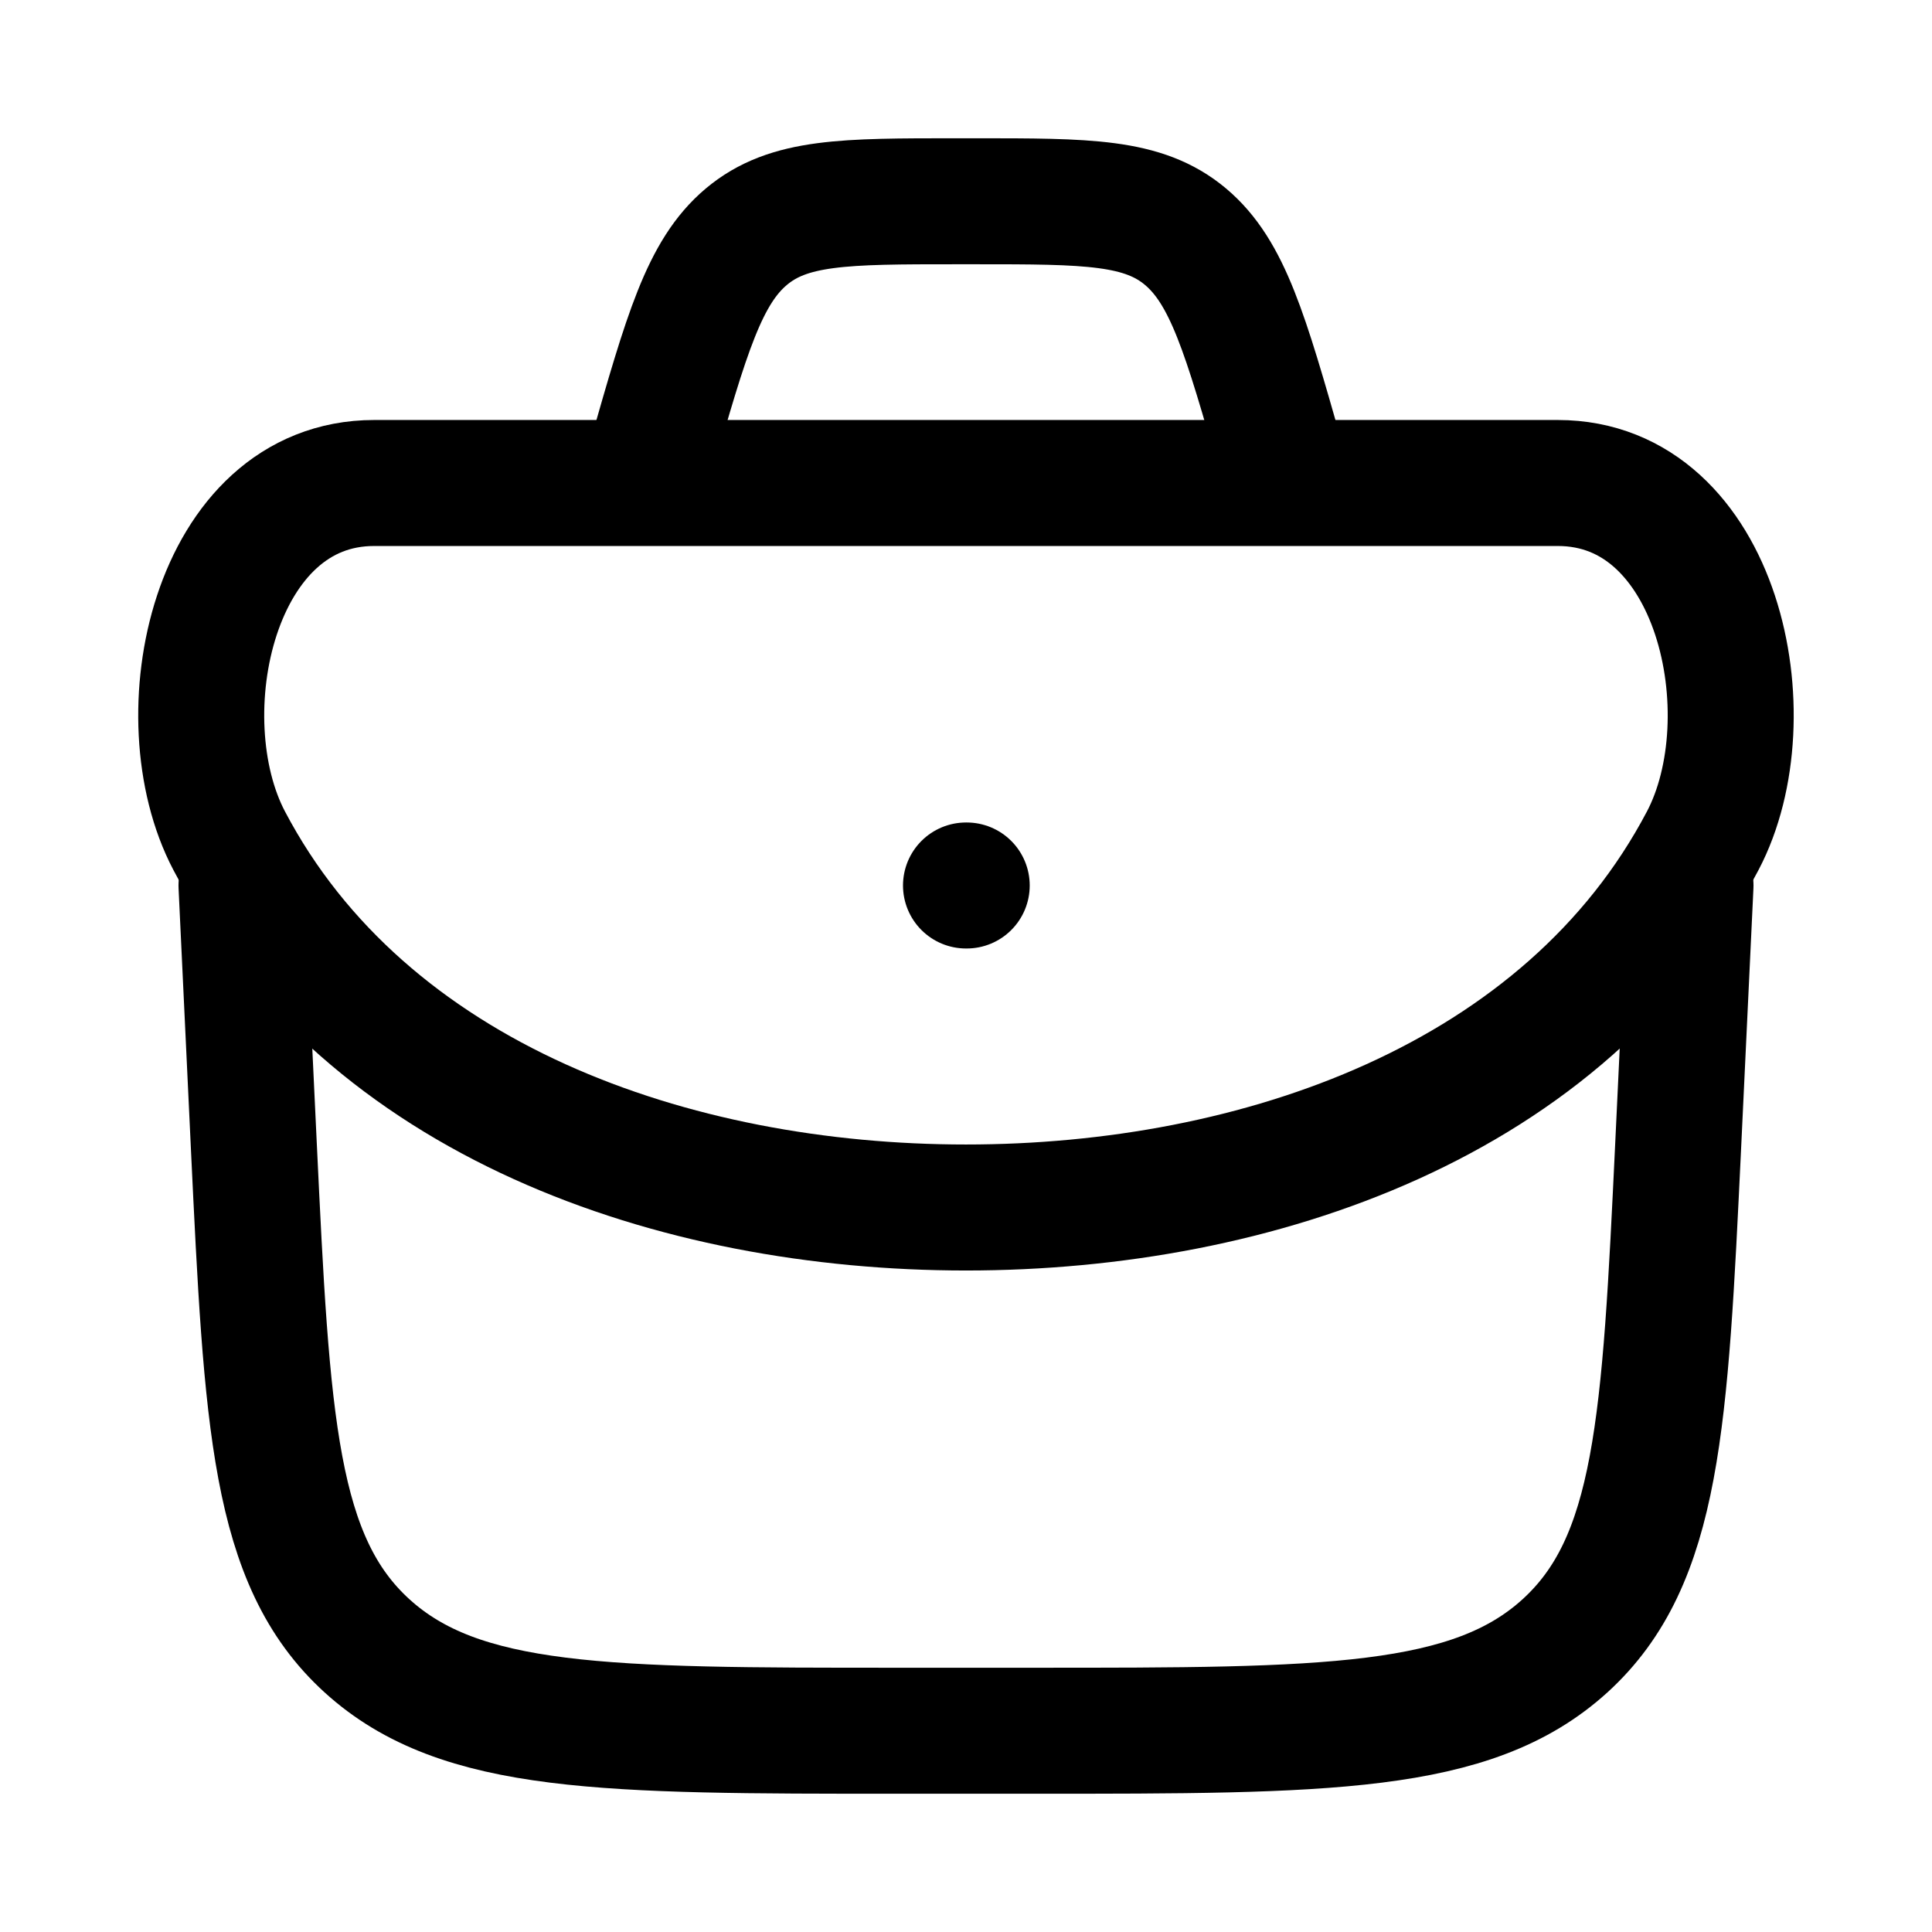<?xml version="1.0" encoding="UTF-8"?> <svg xmlns="http://www.w3.org/2000/svg" width="46" height="46" viewBox="0 0 46 46" fill="none"><path d="M5.75 21.083L6.043 27.268C6.358 33.865 6.515 37.163 8.738 39.186C10.96 41.208 14.427 41.208 21.36 41.208H24.64C31.573 41.208 35.04 41.208 37.262 39.186C39.485 37.163 39.642 33.865 39.957 27.268L40.25 21.083" stroke="black" stroke-width="3" stroke-linecap="round" stroke-linejoin="round"></path><path d="M5.456 20.016C8.713 26.209 16.059 28.75 22.999 28.75C29.939 28.75 37.285 26.209 40.542 20.016C42.097 17.059 40.92 11.5 37.091 11.5H8.908C5.079 11.5 3.902 17.059 5.456 20.016Z" stroke="black" stroke-width="3"></path><path d="M23 21.083H23.017" stroke="black" stroke-width="3" stroke-linecap="round" stroke-linejoin="round"></path><path d="M30.665 11.5L30.496 10.908C29.653 7.956 29.231 6.48 28.227 5.636C27.223 4.792 25.89 4.792 23.223 4.792H22.774C20.108 4.792 18.774 4.792 17.77 5.636C16.766 6.48 16.345 7.956 15.501 10.908L15.332 11.5" stroke="black" stroke-width="3"></path></svg> 